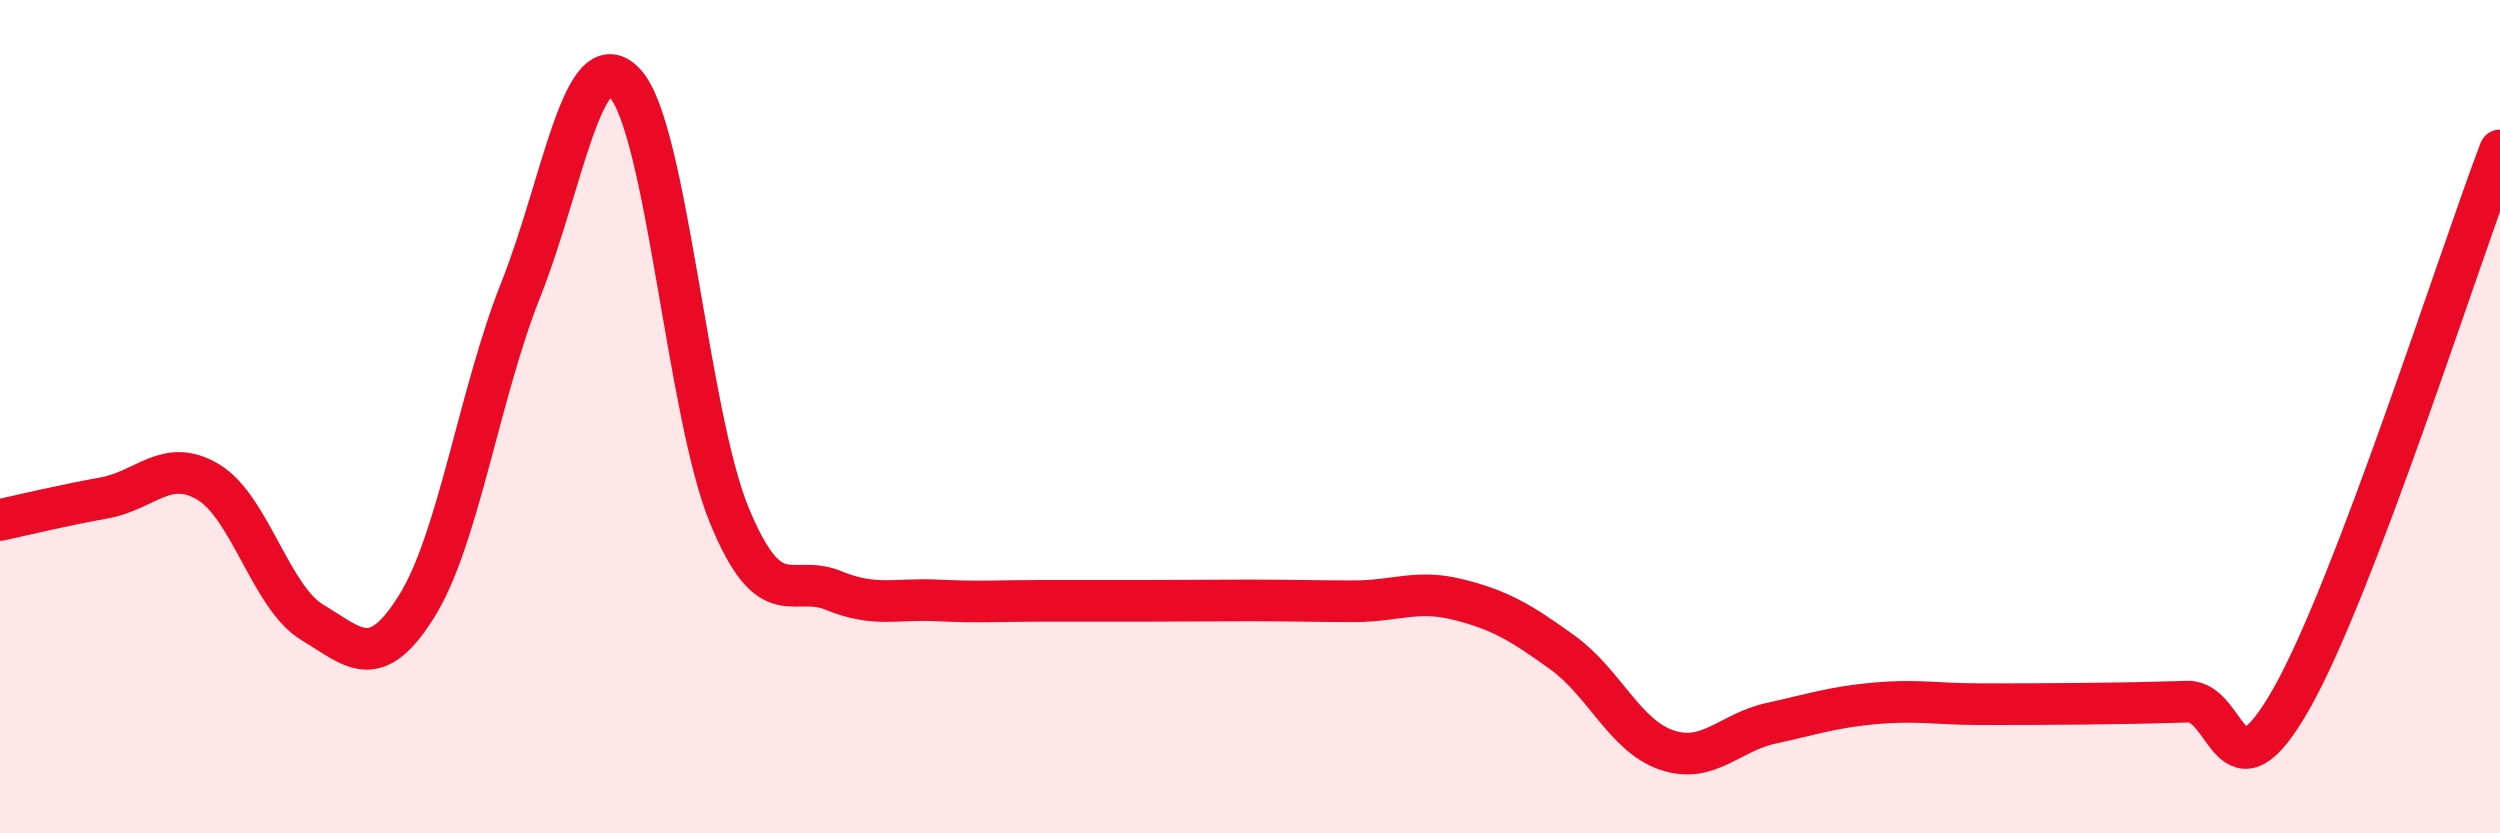 
    <svg width="60" height="20" viewBox="0 0 60 20" xmlns="http://www.w3.org/2000/svg">
      <path
        d="M 0,12.48 C 0.5,12.37 1.5,12.13 2.5,11.95 C 3.5,11.77 4,10.97 5,11.57 C 6,12.17 6.5,14.34 7.5,14.94 C 8.5,15.54 9,16.15 10,14.55 C 11,12.95 11.5,9.46 12.5,6.95 C 13.5,4.44 14,0.92 15,2 C 16,3.08 16.5,9.93 17.5,12.36 C 18.5,14.79 19,13.76 20,14.17 C 21,14.58 21.5,14.36 22.5,14.41 C 23.5,14.46 24,14.42 25,14.42 C 26,14.42 26.5,14.42 27.5,14.42 C 28.5,14.42 29,14.41 30,14.41 C 31,14.41 31.5,14.43 32.5,14.43 C 33.5,14.43 34,14.14 35,14.39 C 36,14.64 36.5,14.94 37.5,15.66 C 38.5,16.38 39,17.66 40,18 C 41,18.34 41.5,17.58 42.5,17.36 C 43.5,17.14 44,16.97 45,16.88 C 46,16.79 46.5,16.9 47.5,16.9 C 48.5,16.9 49,16.9 50,16.89 C 51,16.88 51.5,16.87 52.5,16.84 C 53.5,16.81 53.5,19.41 55,16.76 C 56.5,14.11 59,6.24 60,3.61L60 20L0 20Z"
        fill="#EB0A25"
        opacity="0.1"
        stroke-linecap="round"
        stroke-linejoin="round"
      />
      <path
        d="M 0,12.48 C 0.5,12.37 1.5,12.13 2.5,11.95 C 3.5,11.77 4,10.97 5,11.57 C 6,12.17 6.5,14.34 7.5,14.94 C 8.5,15.54 9,16.15 10,14.55 C 11,12.95 11.5,9.46 12.5,6.95 C 13.5,4.44 14,0.92 15,2 C 16,3.08 16.5,9.93 17.5,12.36 C 18.5,14.79 19,13.76 20,14.17 C 21,14.58 21.5,14.36 22.5,14.41 C 23.5,14.46 24,14.42 25,14.42 C 26,14.42 26.5,14.42 27.5,14.42 C 28.5,14.42 29,14.41 30,14.41 C 31,14.41 31.5,14.43 32.5,14.43 C 33.5,14.43 34,14.14 35,14.39 C 36,14.64 36.5,14.94 37.5,15.66 C 38.5,16.38 39,17.66 40,18 C 41,18.34 41.5,17.58 42.5,17.36 C 43.5,17.14 44,16.97 45,16.88 C 46,16.79 46.5,16.9 47.5,16.9 C 48.5,16.9 49,16.9 50,16.89 C 51,16.88 51.5,16.87 52.5,16.84 C 53.5,16.81 53.5,19.41 55,16.76 C 56.5,14.11 59,6.24 60,3.61"
        stroke="#EB0A25"
        stroke-width="1"
        fill="none"
        stroke-linecap="round"
        stroke-linejoin="round"
      />
    </svg>
  
